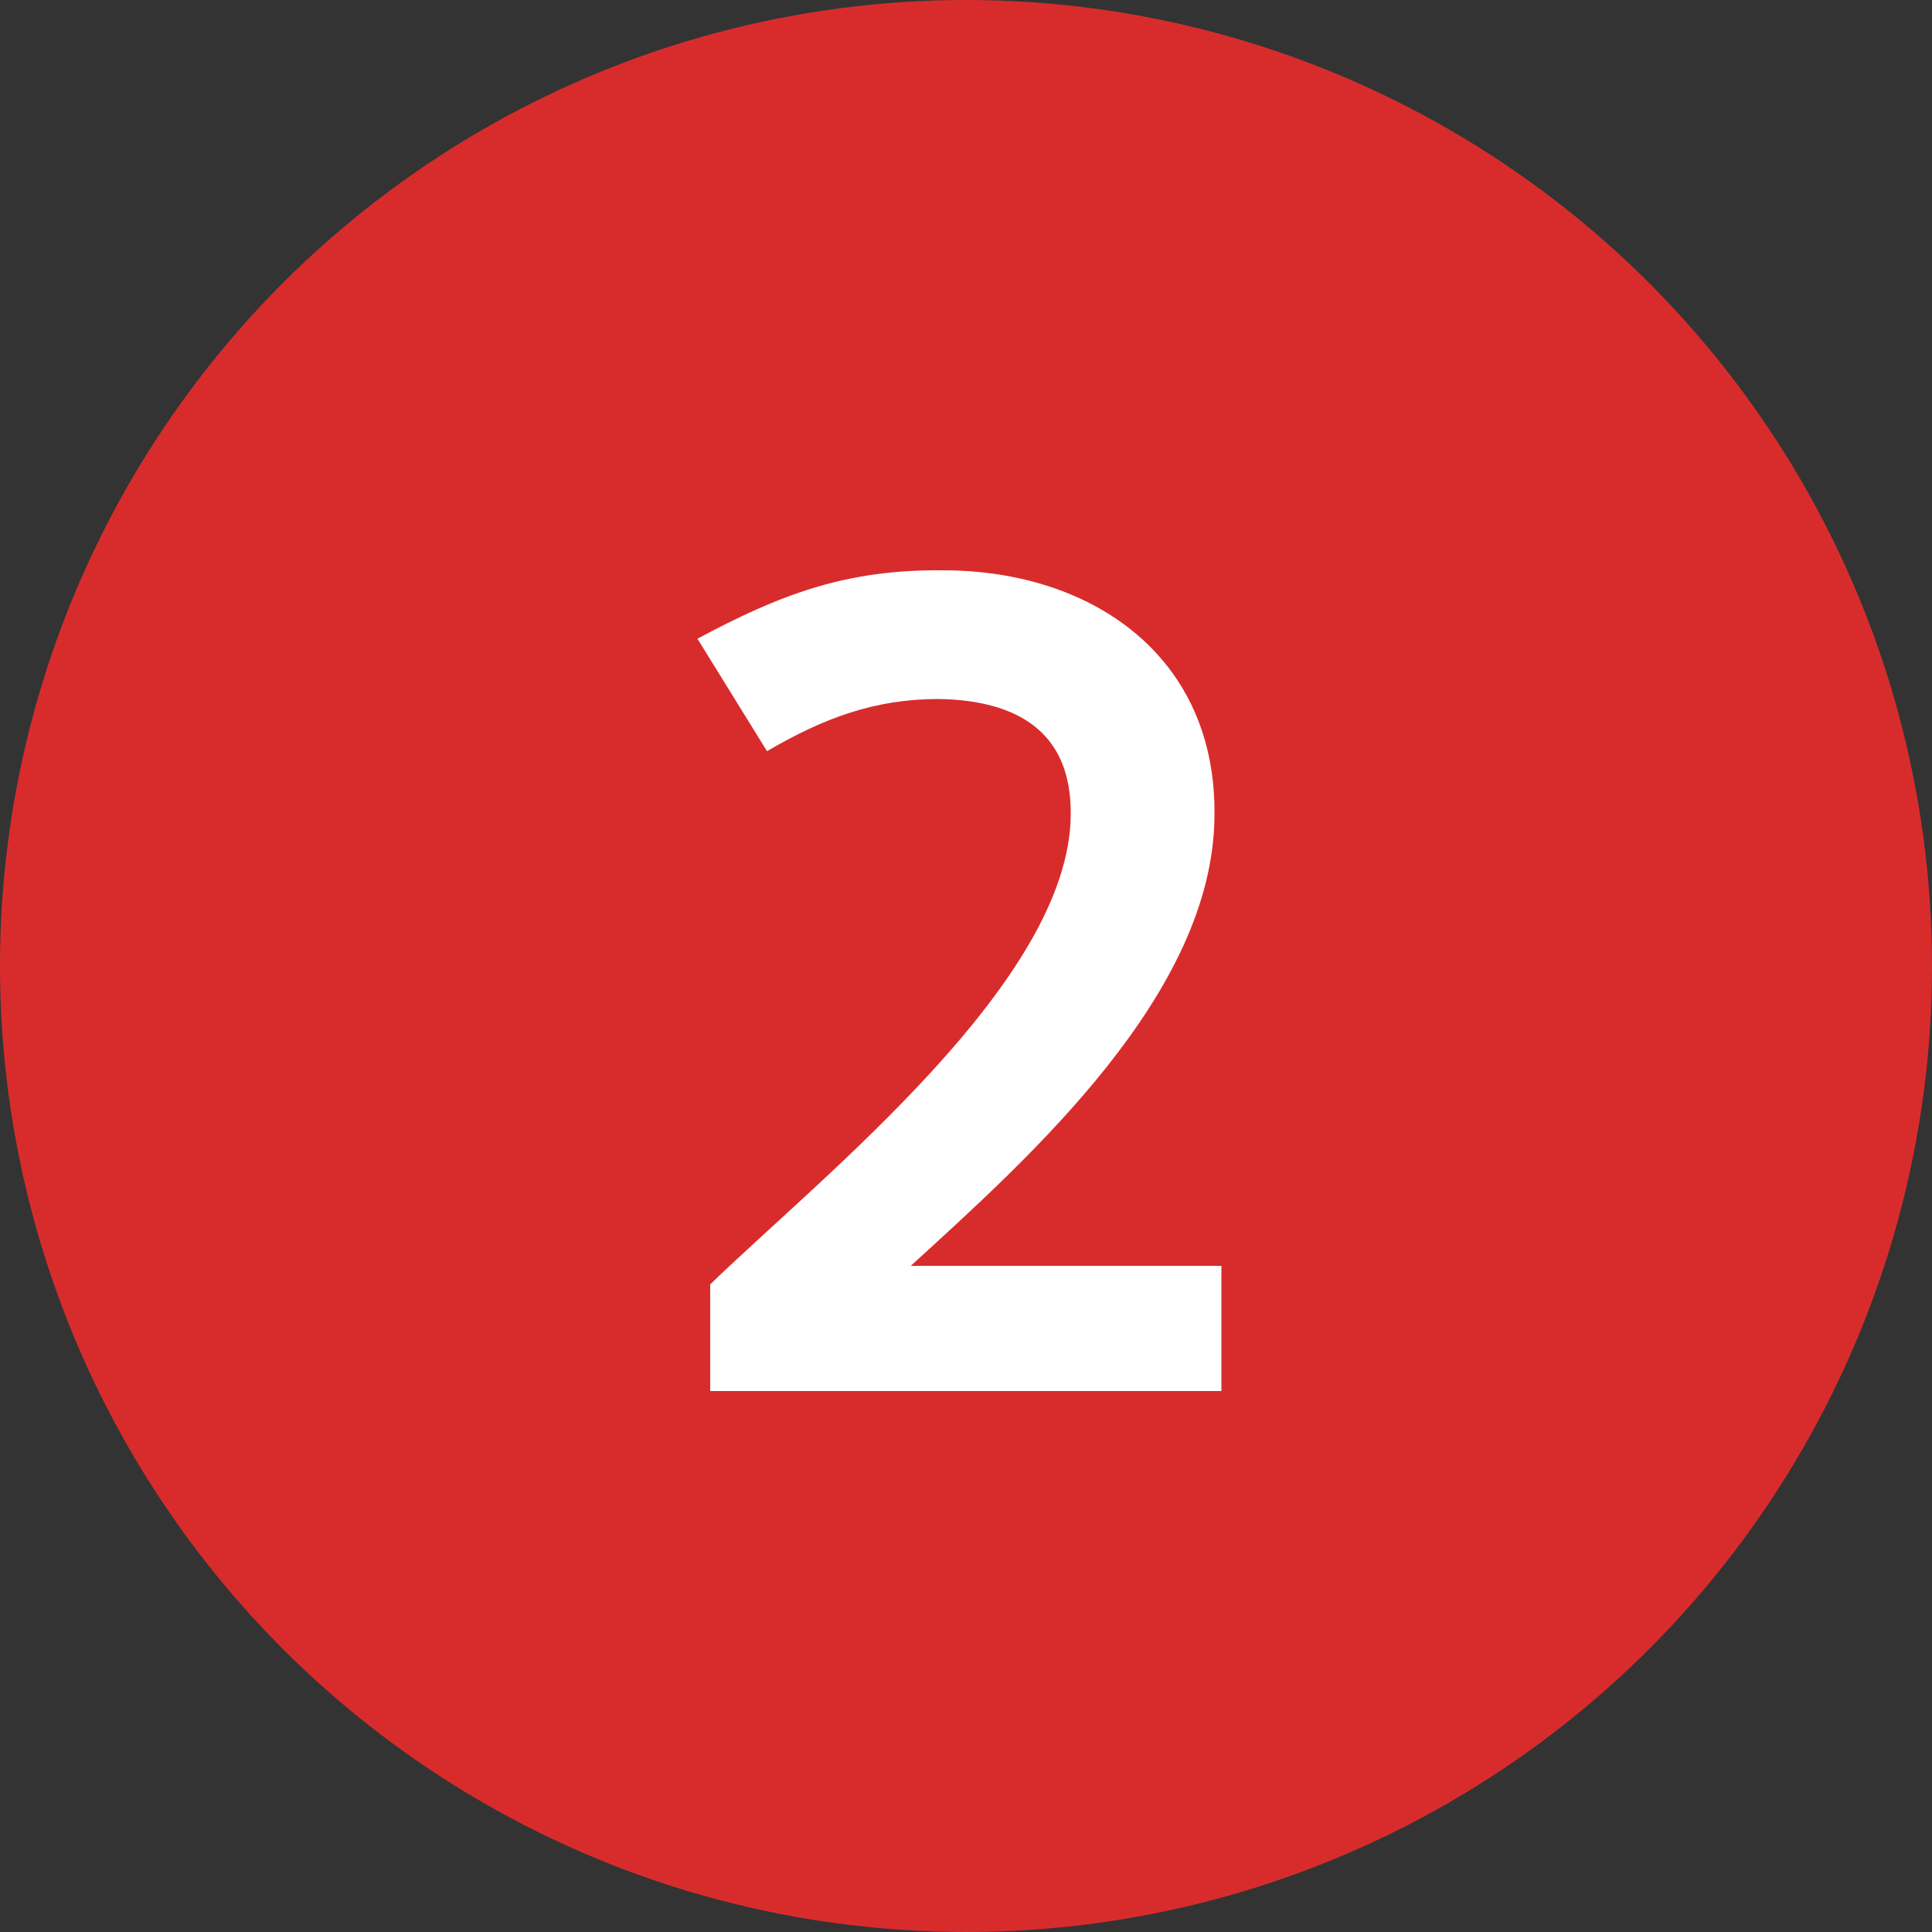 <?xml version="1.0" encoding="UTF-8"?> <svg xmlns="http://www.w3.org/2000/svg" width="50" height="50" viewBox="0 0 50 50" fill="none"><rect x="0" y="0" width="50" height="50" fill="#333333" stroke="none"/><circle cx="25" cy="25" r="25" fill="#D82C2C"></circle><path d="M18.38 36V33.24C21.29 30.42 27.68 25.38 27.71 21.09C27.74 18.9 26.27 18.12 24.29 18.09C22.61 18.09 21.29 18.6 19.85 19.44L18.05 16.53C20.18 15.39 21.89 14.73 24.41 14.76C28.25 14.76 31.49 16.98 31.43 21.12C31.4 25.71 26.66 29.94 23.57 32.76H31.61V36H18.38Z" fill="white"></path></svg> 